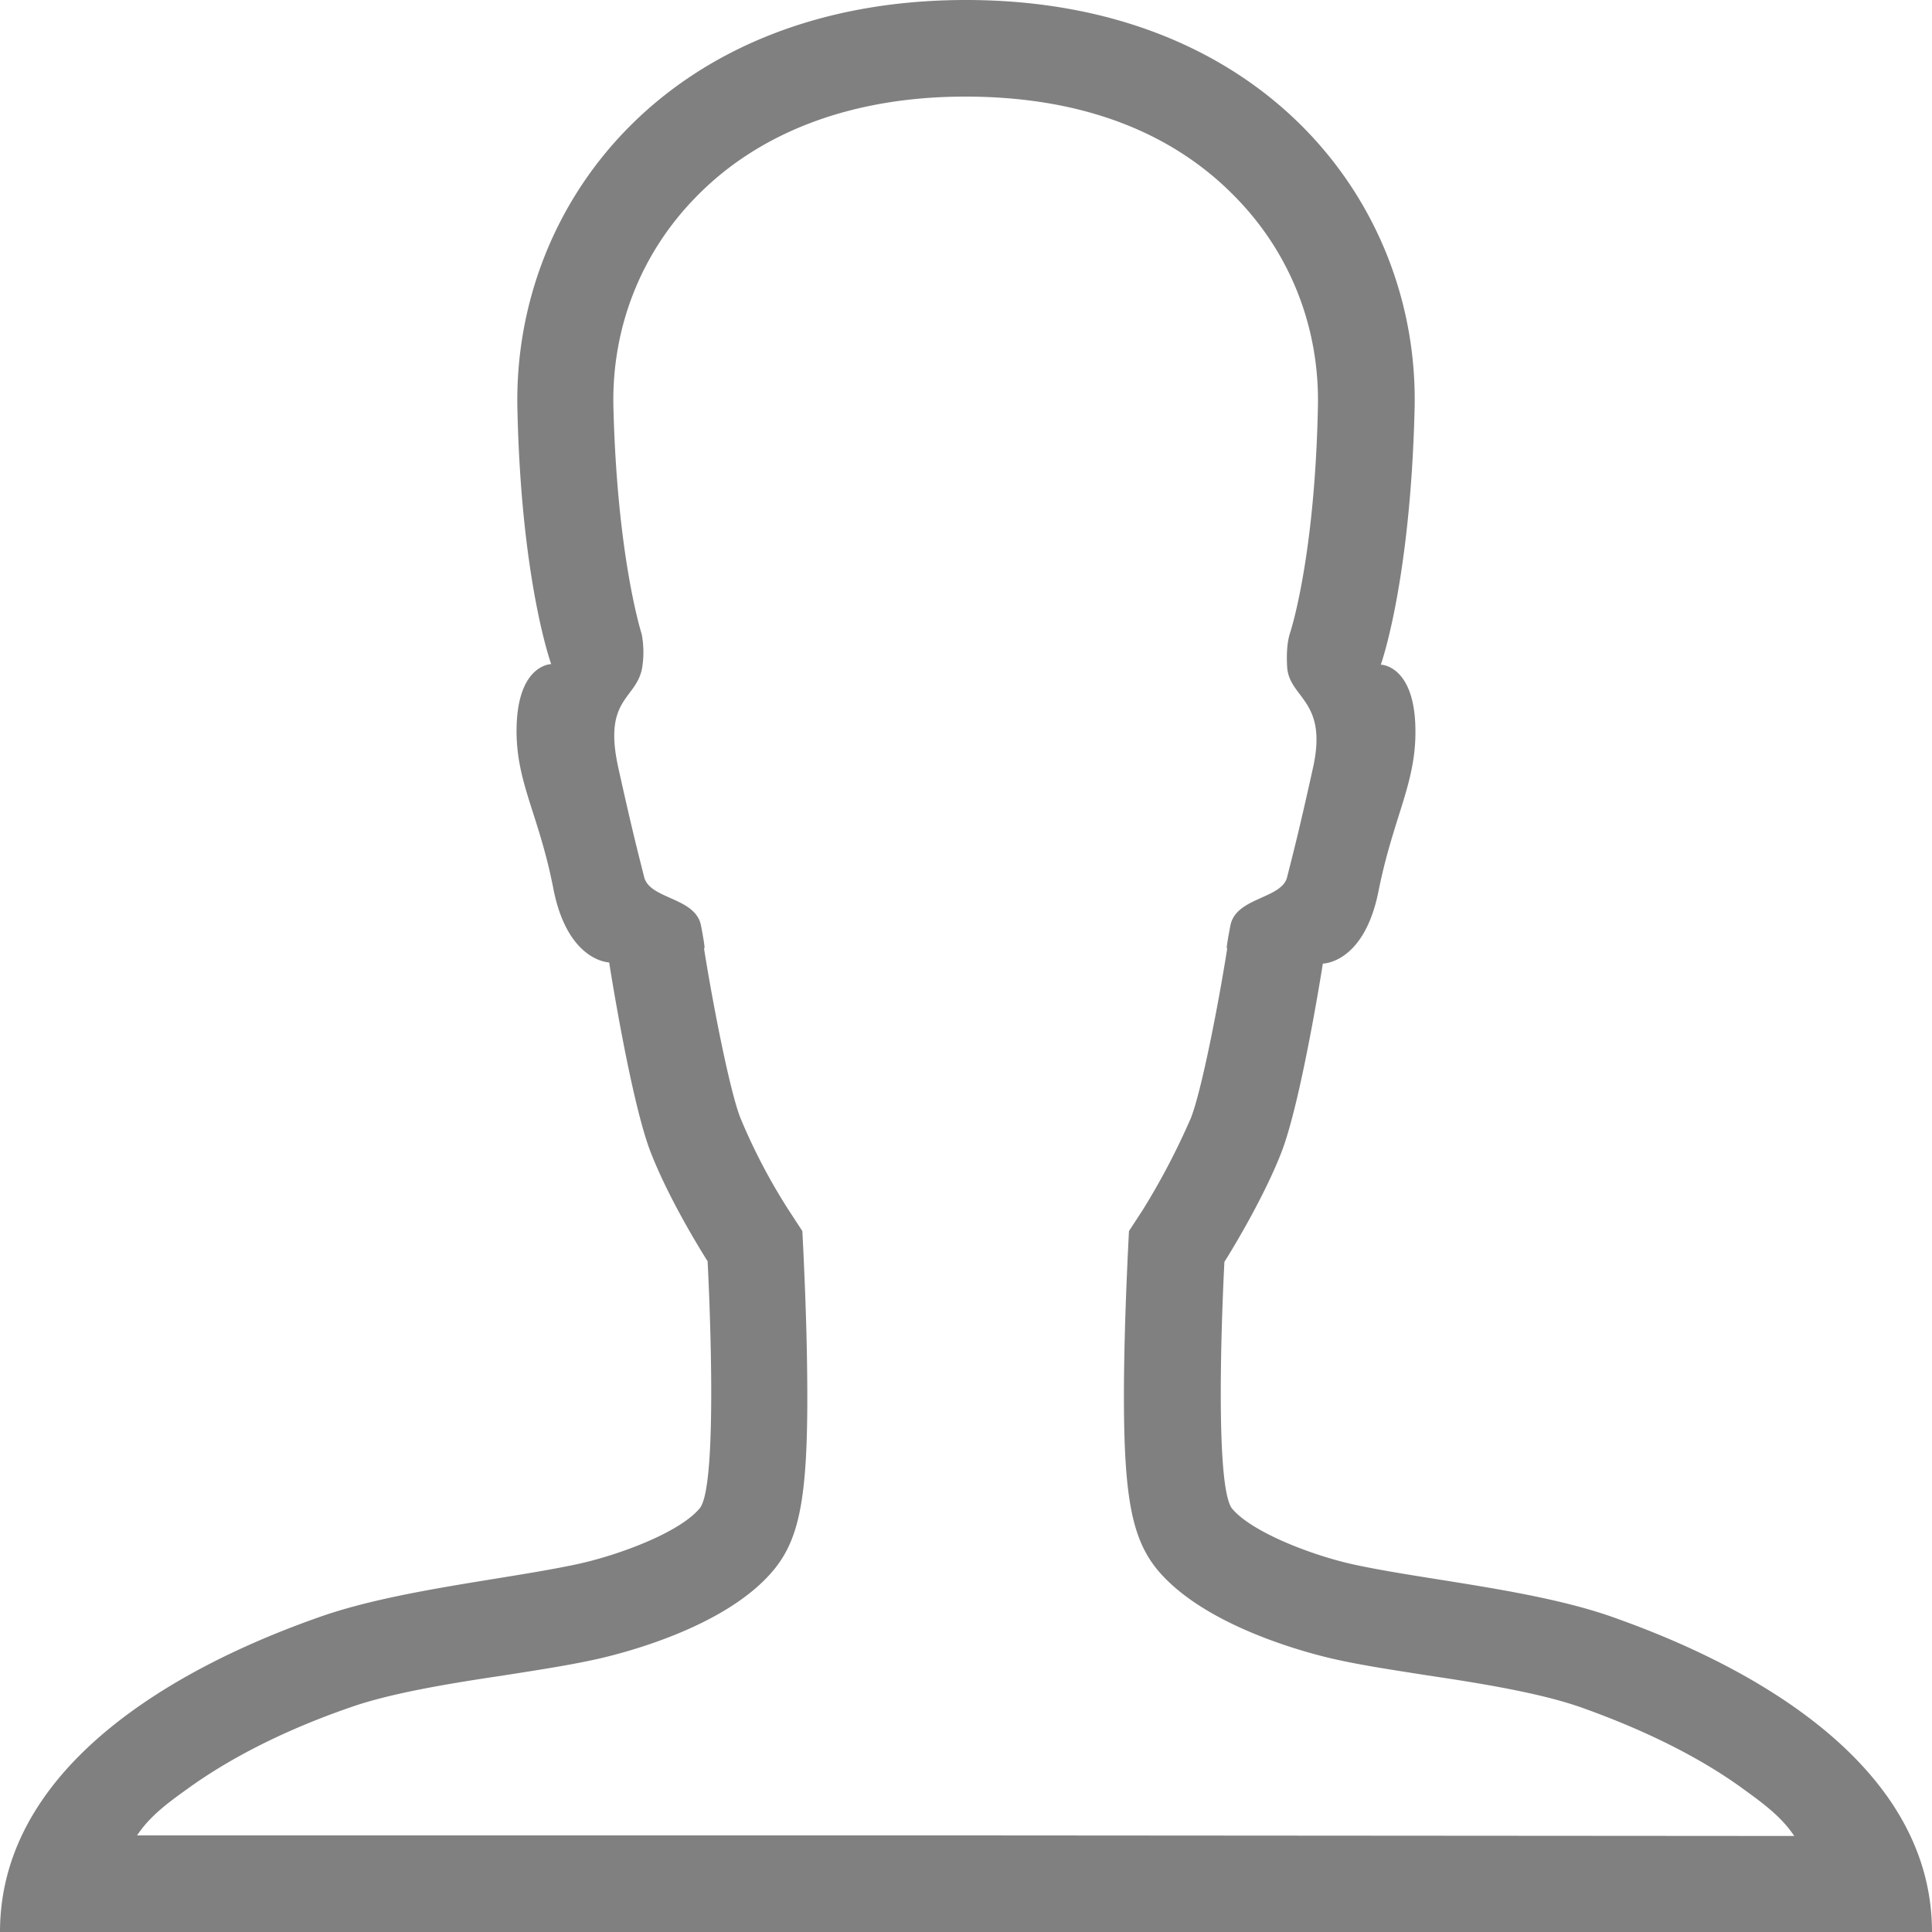 <svg xmlns="http://www.w3.org/2000/svg" width="20" height="20" viewBox="0 0 20 20">
    <path fill="gray" fill-rule="nonzero" d="M16.706 16.744c-.806-.288-1.962-.388-2.7-.55-.425-.094-1.043-.331-1.25-.575-.206-.25-.081-2.556-.081-2.556s.381-.6.587-1.126c.207-.524.432-1.962.432-1.962s.425 0 .575-.744c.162-.812.412-1.15.381-1.756-.031-.563-.325-.594-.356-.594 0 0 .306-.85.35-2.65C14.694 2.1 13.062 0 10 0 6.937 0 5.312 2.094 5.356 4.225c.038 1.794.35 2.65.35 2.65-.031 0-.325.031-.356.594-.031.606.225.931.381 1.744.15.743.575.75.575.75s.225 1.443.431 1.968c.207.532.588 1.125.588 1.125s.125 2.307-.081 2.557c-.207.25-.825.48-1.25.575-.744.162-1.894.268-2.7.556C2.487 17.03 0 18 0 20h20c0-2-2.488-2.969-3.294-3.256zM10 19H1.419c.125-.188.293-.319.512-.475.438-.319 1.006-.612 1.694-.85.425-.15 1.044-.25 1.588-.331.356-.056.693-.107.993-.175.213-.05 1.3-.313 1.8-.913.281-.337.363-.793.35-2.018-.006-.625-.037-1.207-.037-1.232l-.013-.262-.143-.219a6.076 6.076 0 0 1-.5-.956c-.113-.294-.288-1.2-.376-1.757 0 0 .026.063-.03-.23-.057-.295-.526-.27-.588-.5-.056-.226-.113-.432-.269-1.138-.156-.707.175-.7.244-1.013.037-.194 0-.356 0-.362-.019-.063-.256-.838-.294-2.356-.019-.825.288-1.6.863-2.182C7.875 1.356 8.838 1 9.992 1c1.188 0 2.126.356 2.788 1.031.575.581.881 1.357.863 2.182-.031 1.512-.269 2.287-.294 2.356 0 .006-.037.106-.025.325.013.337.425.343.269 1.05-.156.706-.213.912-.269 1.137-.056.225-.531.207-.587.5-.057.294-.032.232-.032.232-.087.556-.262 1.462-.375 1.756a7.369 7.369 0 0 1-.5.956l-.143.219-.013.262c0 .025-.031.607-.038 1.232-.012 1.225.07 1.68.35 2.018.5.594 1.588.863 1.8.913.3.069.638.119.994.175.544.081 1.163.181 1.588.331.687.244 1.262.537 1.694.856.218.157.387.288.512.475L10 19z"/>
</svg>
